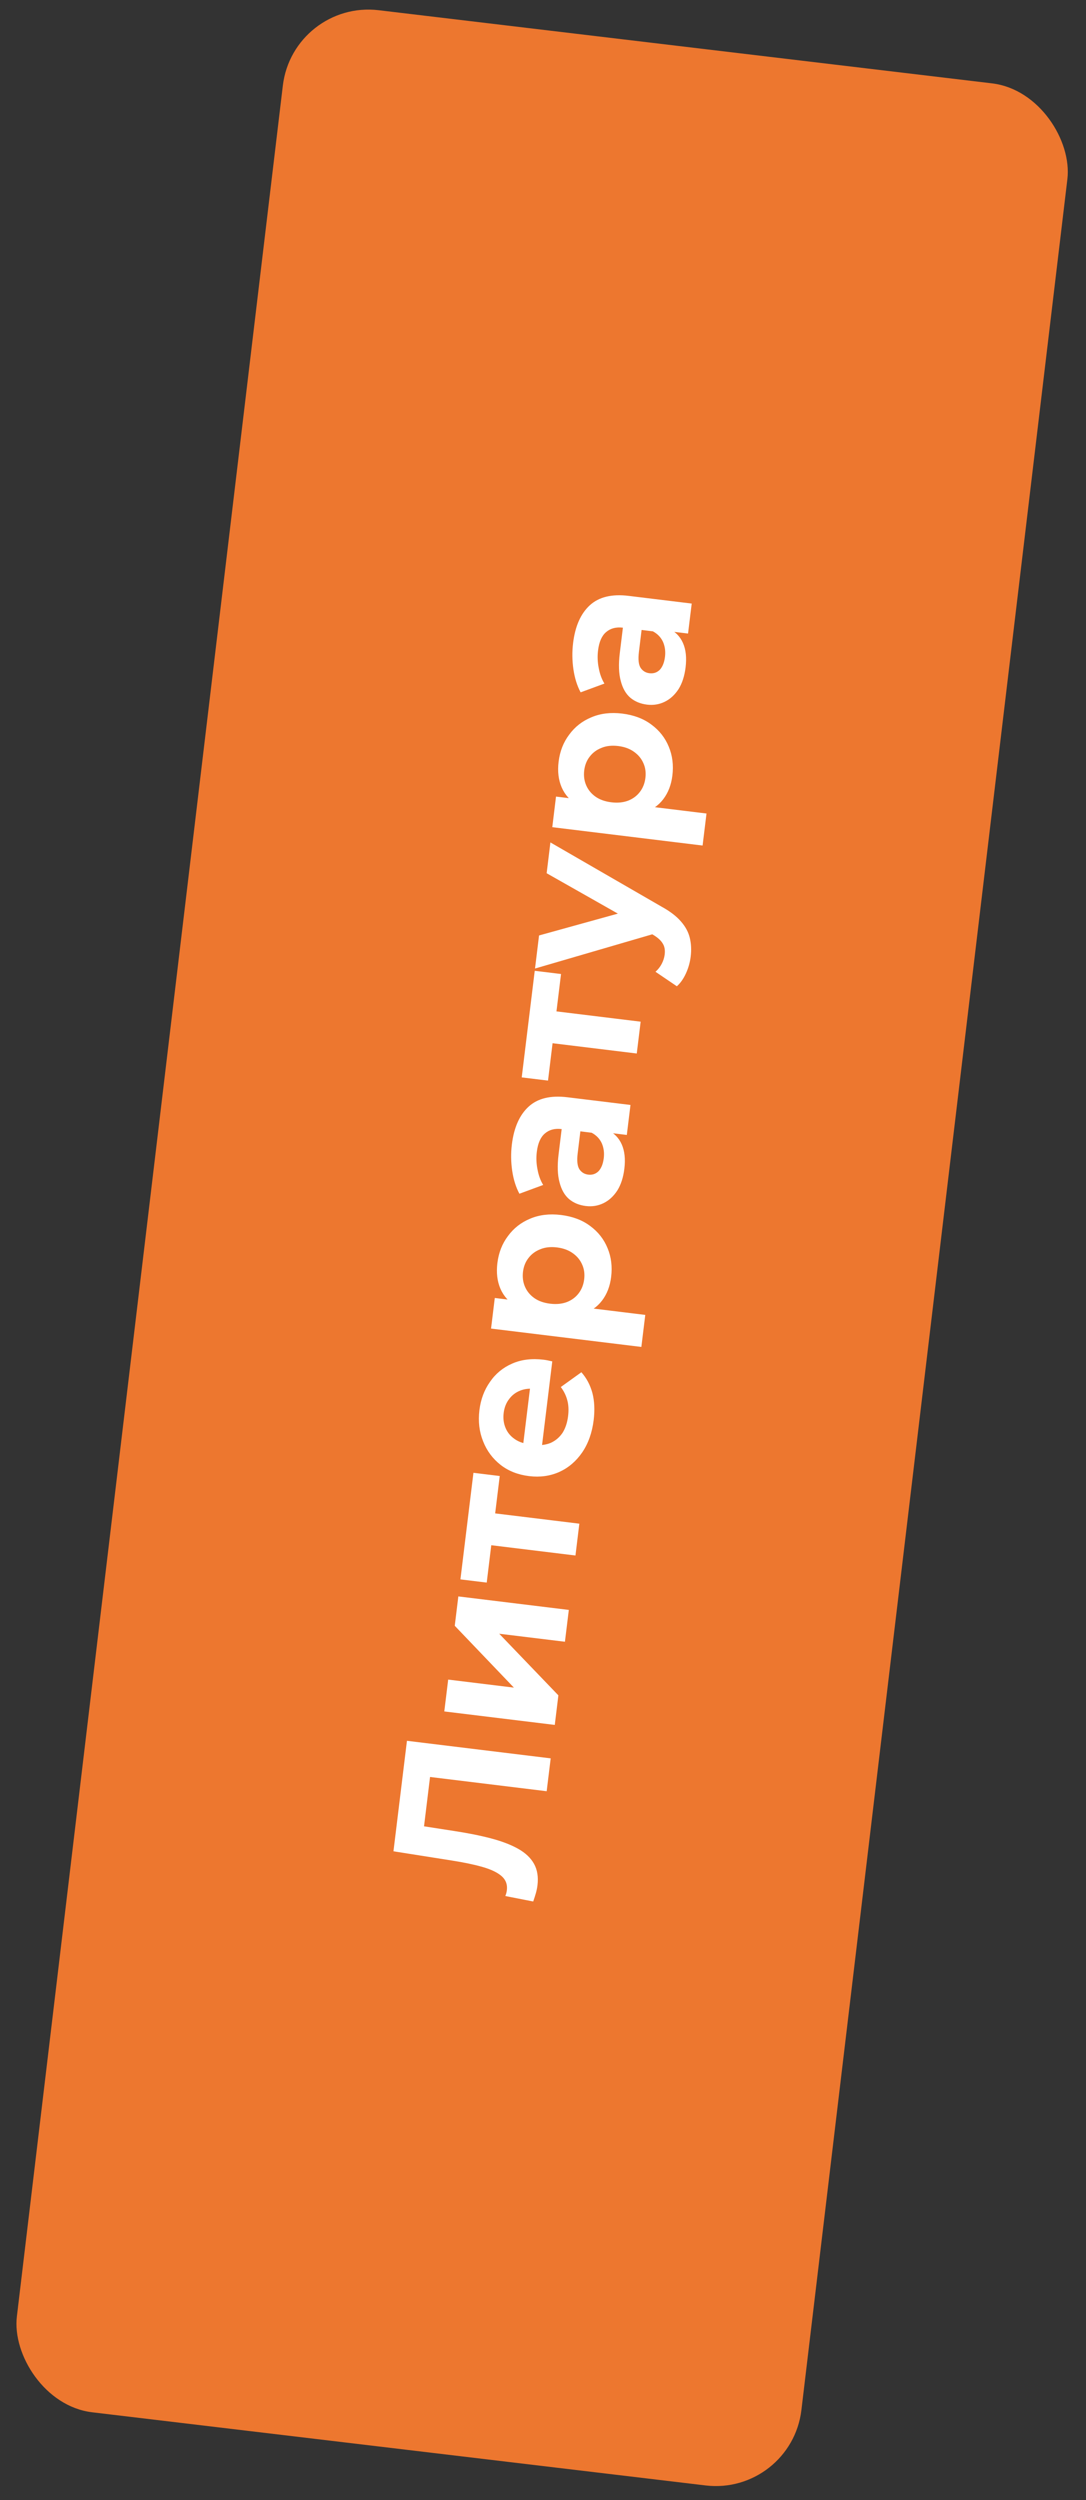 <?xml version="1.0" encoding="UTF-8"?> <svg xmlns="http://www.w3.org/2000/svg" width="63" height="145" viewBox="0 0 63 145" fill="none"><rect x="0" y="0" width="63" height="145" fill="#333333" stroke="none"/><rect x="17" width="45.834" height="140.309" rx="5" transform="rotate(6.8 17 0)" fill="#ED772F"></rect><path d="M31.179 109.351C31.162 109.494 31.131 109.644 31.088 109.799C31.046 109.947 30.994 110.11 30.932 110.288L29.314 109.97C29.36 109.862 29.39 109.749 29.404 109.63C29.444 109.304 29.344 109.034 29.104 108.82C28.857 108.604 28.488 108.426 27.997 108.286C27.506 108.145 26.905 108.019 26.193 107.908L22.825 107.376L23.608 100.967L31.946 101.986L31.713 103.892L24.507 103.011L25.001 102.625L24.552 106.305L24.135 105.855L26.33 106.196C27.145 106.32 27.865 106.464 28.489 106.629C29.114 106.794 29.638 106.995 30.06 107.232C30.482 107.469 30.789 107.76 30.981 108.106C31.172 108.452 31.238 108.867 31.179 109.351ZM32.183 100.046L25.774 99.264L26 97.417L29.812 97.883L26.381 94.296L26.589 92.593L32.998 93.376L32.772 95.222L28.96 94.757L32.392 98.331L32.183 100.046ZM33.383 90.22L28.07 89.571L28.55 89.206L28.235 91.791L26.71 91.605L27.465 85.423L28.99 85.609L28.674 88.194L28.296 87.725L33.608 88.374L33.383 90.22ZM34.44 82.362C34.35 83.092 34.129 83.718 33.775 84.239C33.422 84.752 32.981 85.129 32.452 85.371C31.915 85.611 31.329 85.693 30.693 85.615C30.05 85.537 29.5 85.321 29.044 84.967C28.581 84.604 28.241 84.147 28.026 83.597C27.804 83.046 27.732 82.445 27.811 81.794C27.888 81.166 28.092 80.619 28.423 80.152C28.747 79.676 29.177 79.321 29.713 79.088C30.242 78.855 30.851 78.78 31.542 78.865C31.614 78.873 31.697 78.887 31.791 78.907C31.877 78.926 31.96 78.944 32.038 78.961L31.402 84.167L30.318 84.034L30.835 79.806L31.069 80.56C30.736 80.519 30.438 80.551 30.175 80.656C29.912 80.761 29.699 80.924 29.535 81.146C29.363 81.367 29.257 81.636 29.218 81.954C29.18 82.271 29.217 82.562 29.33 82.826C29.436 83.08 29.607 83.291 29.845 83.457C30.075 83.622 30.36 83.725 30.702 83.767L30.988 83.802C31.337 83.844 31.656 83.807 31.944 83.689C32.226 83.562 32.455 83.368 32.632 83.108C32.802 82.838 32.91 82.513 32.956 82.132C32.998 81.791 32.983 81.487 32.911 81.22C32.839 80.945 32.714 80.688 32.533 80.448L33.726 79.591C34.024 79.925 34.237 80.326 34.365 80.793C34.486 81.259 34.51 81.782 34.44 82.362ZM35.453 74.064C35.387 74.604 35.21 75.062 34.922 75.438C34.635 75.814 34.235 76.088 33.722 76.259C33.203 76.421 32.57 76.456 31.823 76.365C31.069 76.273 30.462 76.09 30.004 75.817C29.546 75.543 29.223 75.189 29.034 74.755C28.845 74.321 28.785 73.822 28.854 73.258C28.928 72.655 29.133 72.132 29.469 71.689C29.798 71.238 30.226 70.903 30.752 70.685C31.279 70.46 31.876 70.388 32.543 70.469C33.218 70.552 33.785 70.766 34.242 71.112C34.7 71.45 35.035 71.877 35.246 72.395C35.458 72.904 35.527 73.461 35.453 74.064ZM37.206 78.123L28.487 77.058L28.703 75.283L30.014 75.443L31.915 75.712L33.824 75.824L37.433 76.265L37.206 78.123ZM33.889 74.2C33.927 73.89 33.889 73.607 33.775 73.352C33.662 73.088 33.483 72.869 33.239 72.694C32.987 72.51 32.679 72.396 32.313 72.351C31.94 72.305 31.613 72.342 31.333 72.461C31.053 72.572 30.827 72.742 30.654 72.97C30.482 73.191 30.377 73.456 30.339 73.766C30.302 74.076 30.339 74.362 30.452 74.626C30.565 74.89 30.744 75.109 30.988 75.284C31.233 75.459 31.542 75.569 31.915 75.615C32.28 75.659 32.606 75.627 32.894 75.517C33.173 75.406 33.4 75.236 33.573 75.007C33.746 74.779 33.851 74.509 33.889 74.2ZM36.362 65.827L35.112 65.674L34.823 65.76L32.584 65.487C32.187 65.438 31.862 65.523 31.61 65.742C31.358 65.953 31.202 66.309 31.141 66.809C31.099 67.151 31.113 67.495 31.184 67.842C31.247 68.18 31.356 68.476 31.511 68.728L30.131 69.237C29.927 68.857 29.788 68.413 29.713 67.904C29.639 67.396 29.632 66.887 29.694 66.379C29.814 65.402 30.137 64.672 30.663 64.188C31.189 63.704 31.941 63.522 32.918 63.642L36.575 64.088L36.362 65.827ZM36.219 67.792C36.158 68.293 36.022 68.711 35.812 69.048C35.593 69.384 35.326 69.63 35.009 69.784C34.691 69.939 34.35 69.994 33.985 69.949C33.604 69.903 33.282 69.771 33.018 69.553C32.755 69.328 32.569 69.003 32.46 68.578C32.343 68.153 32.324 67.615 32.403 66.964L32.611 65.26L33.695 65.393L33.512 66.894C33.459 67.33 33.493 67.641 33.616 67.825C33.739 68.001 33.908 68.103 34.123 68.129C34.361 68.158 34.563 68.09 34.728 67.924C34.886 67.75 34.985 67.501 35.025 67.175C35.063 66.865 35.025 66.579 34.913 66.315C34.792 66.05 34.595 65.845 34.323 65.699L35.215 65.518C35.612 65.703 35.895 65.988 36.066 66.371C36.237 66.755 36.288 67.228 36.219 67.792ZM36.939 61.104L31.627 60.455L32.106 60.091L31.791 62.675L30.266 62.489L31.021 56.307L32.546 56.493L32.23 59.078L31.852 58.609L37.165 59.258L36.939 61.104ZM40.067 55.489C40.026 55.822 39.934 56.146 39.791 56.459C39.648 56.772 39.473 57.02 39.265 57.204L38.026 56.364C38.17 56.236 38.29 56.086 38.383 55.912C38.478 55.73 38.537 55.548 38.559 55.365C38.591 55.103 38.553 54.889 38.444 54.722C38.344 54.549 38.159 54.381 37.889 54.219L37.144 53.79L36.958 53.622L31.712 50.648L31.93 48.861L38.379 52.587C38.869 52.856 39.245 53.144 39.506 53.45C39.768 53.748 39.938 54.067 40.018 54.407C40.098 54.739 40.115 55.1 40.067 55.489ZM38.045 54.13L31.037 56.175L31.271 54.257L36.902 52.697L38.045 54.13ZM39.005 44.983C38.939 45.523 38.762 45.981 38.474 46.357C38.187 46.733 37.787 47.007 37.274 47.178C36.755 47.34 36.122 47.376 35.375 47.284C34.621 47.192 34.014 47.009 33.556 46.736C33.098 46.462 32.775 46.108 32.586 45.674C32.397 45.24 32.337 44.741 32.406 44.178C32.48 43.574 32.685 43.051 33.021 42.608C33.35 42.157 33.778 41.822 34.304 41.605C34.831 41.379 35.428 41.307 36.095 41.388C36.77 41.471 37.337 41.685 37.794 42.031C38.252 42.369 38.587 42.797 38.798 43.314C39.01 43.824 39.079 44.38 39.005 44.983ZM40.758 49.042L32.039 47.977L32.255 46.202L33.566 46.362L35.467 46.631L37.376 46.743L40.985 47.184L40.758 49.042ZM37.441 45.119C37.479 44.809 37.441 44.526 37.327 44.271C37.214 44.007 37.035 43.788 36.791 43.613C36.539 43.429 36.231 43.315 35.865 43.27C35.492 43.225 35.165 43.261 34.885 43.38C34.605 43.491 34.379 43.661 34.206 43.89C34.034 44.11 33.929 44.376 33.891 44.685C33.853 44.995 33.891 45.282 34.004 45.545C34.117 45.809 34.295 46.028 34.54 46.203C34.785 46.378 35.094 46.488 35.467 46.534C35.832 46.579 36.158 46.546 36.446 46.436C36.725 46.325 36.952 46.155 37.125 45.926C37.298 45.698 37.403 45.429 37.441 45.119ZM39.914 36.746L38.663 36.594L38.375 36.679L36.136 36.406C35.739 36.357 35.414 36.443 35.161 36.662C34.91 36.873 34.754 37.228 34.693 37.729C34.651 38.07 34.665 38.414 34.736 38.761C34.799 39.1 34.908 39.395 35.063 39.648L33.683 40.156C33.479 39.777 33.34 39.333 33.265 38.824C33.191 38.315 33.184 37.806 33.246 37.298C33.365 36.321 33.688 35.591 34.215 35.107C34.742 34.624 35.493 34.441 36.47 34.561L40.127 35.007L39.914 36.746ZM39.771 38.712C39.71 39.212 39.574 39.63 39.364 39.968C39.145 40.303 38.878 40.549 38.56 40.703C38.243 40.858 37.902 40.913 37.537 40.869C37.156 40.822 36.833 40.69 36.57 40.472C36.307 40.247 36.121 39.922 36.012 39.498C35.895 39.072 35.876 38.534 35.955 37.883L36.163 36.179L37.247 36.312L37.064 37.813C37.011 38.249 37.045 38.56 37.168 38.744C37.291 38.92 37.46 39.022 37.675 39.048C37.913 39.077 38.115 39.009 38.28 38.844C38.438 38.67 38.537 38.42 38.577 38.094C38.615 37.785 38.577 37.498 38.464 37.234C38.344 36.97 38.147 36.764 37.875 36.618L38.767 36.437C39.164 36.623 39.447 36.907 39.618 37.291C39.789 37.674 39.84 38.148 39.771 38.712Z" fill="white"></path></svg> 